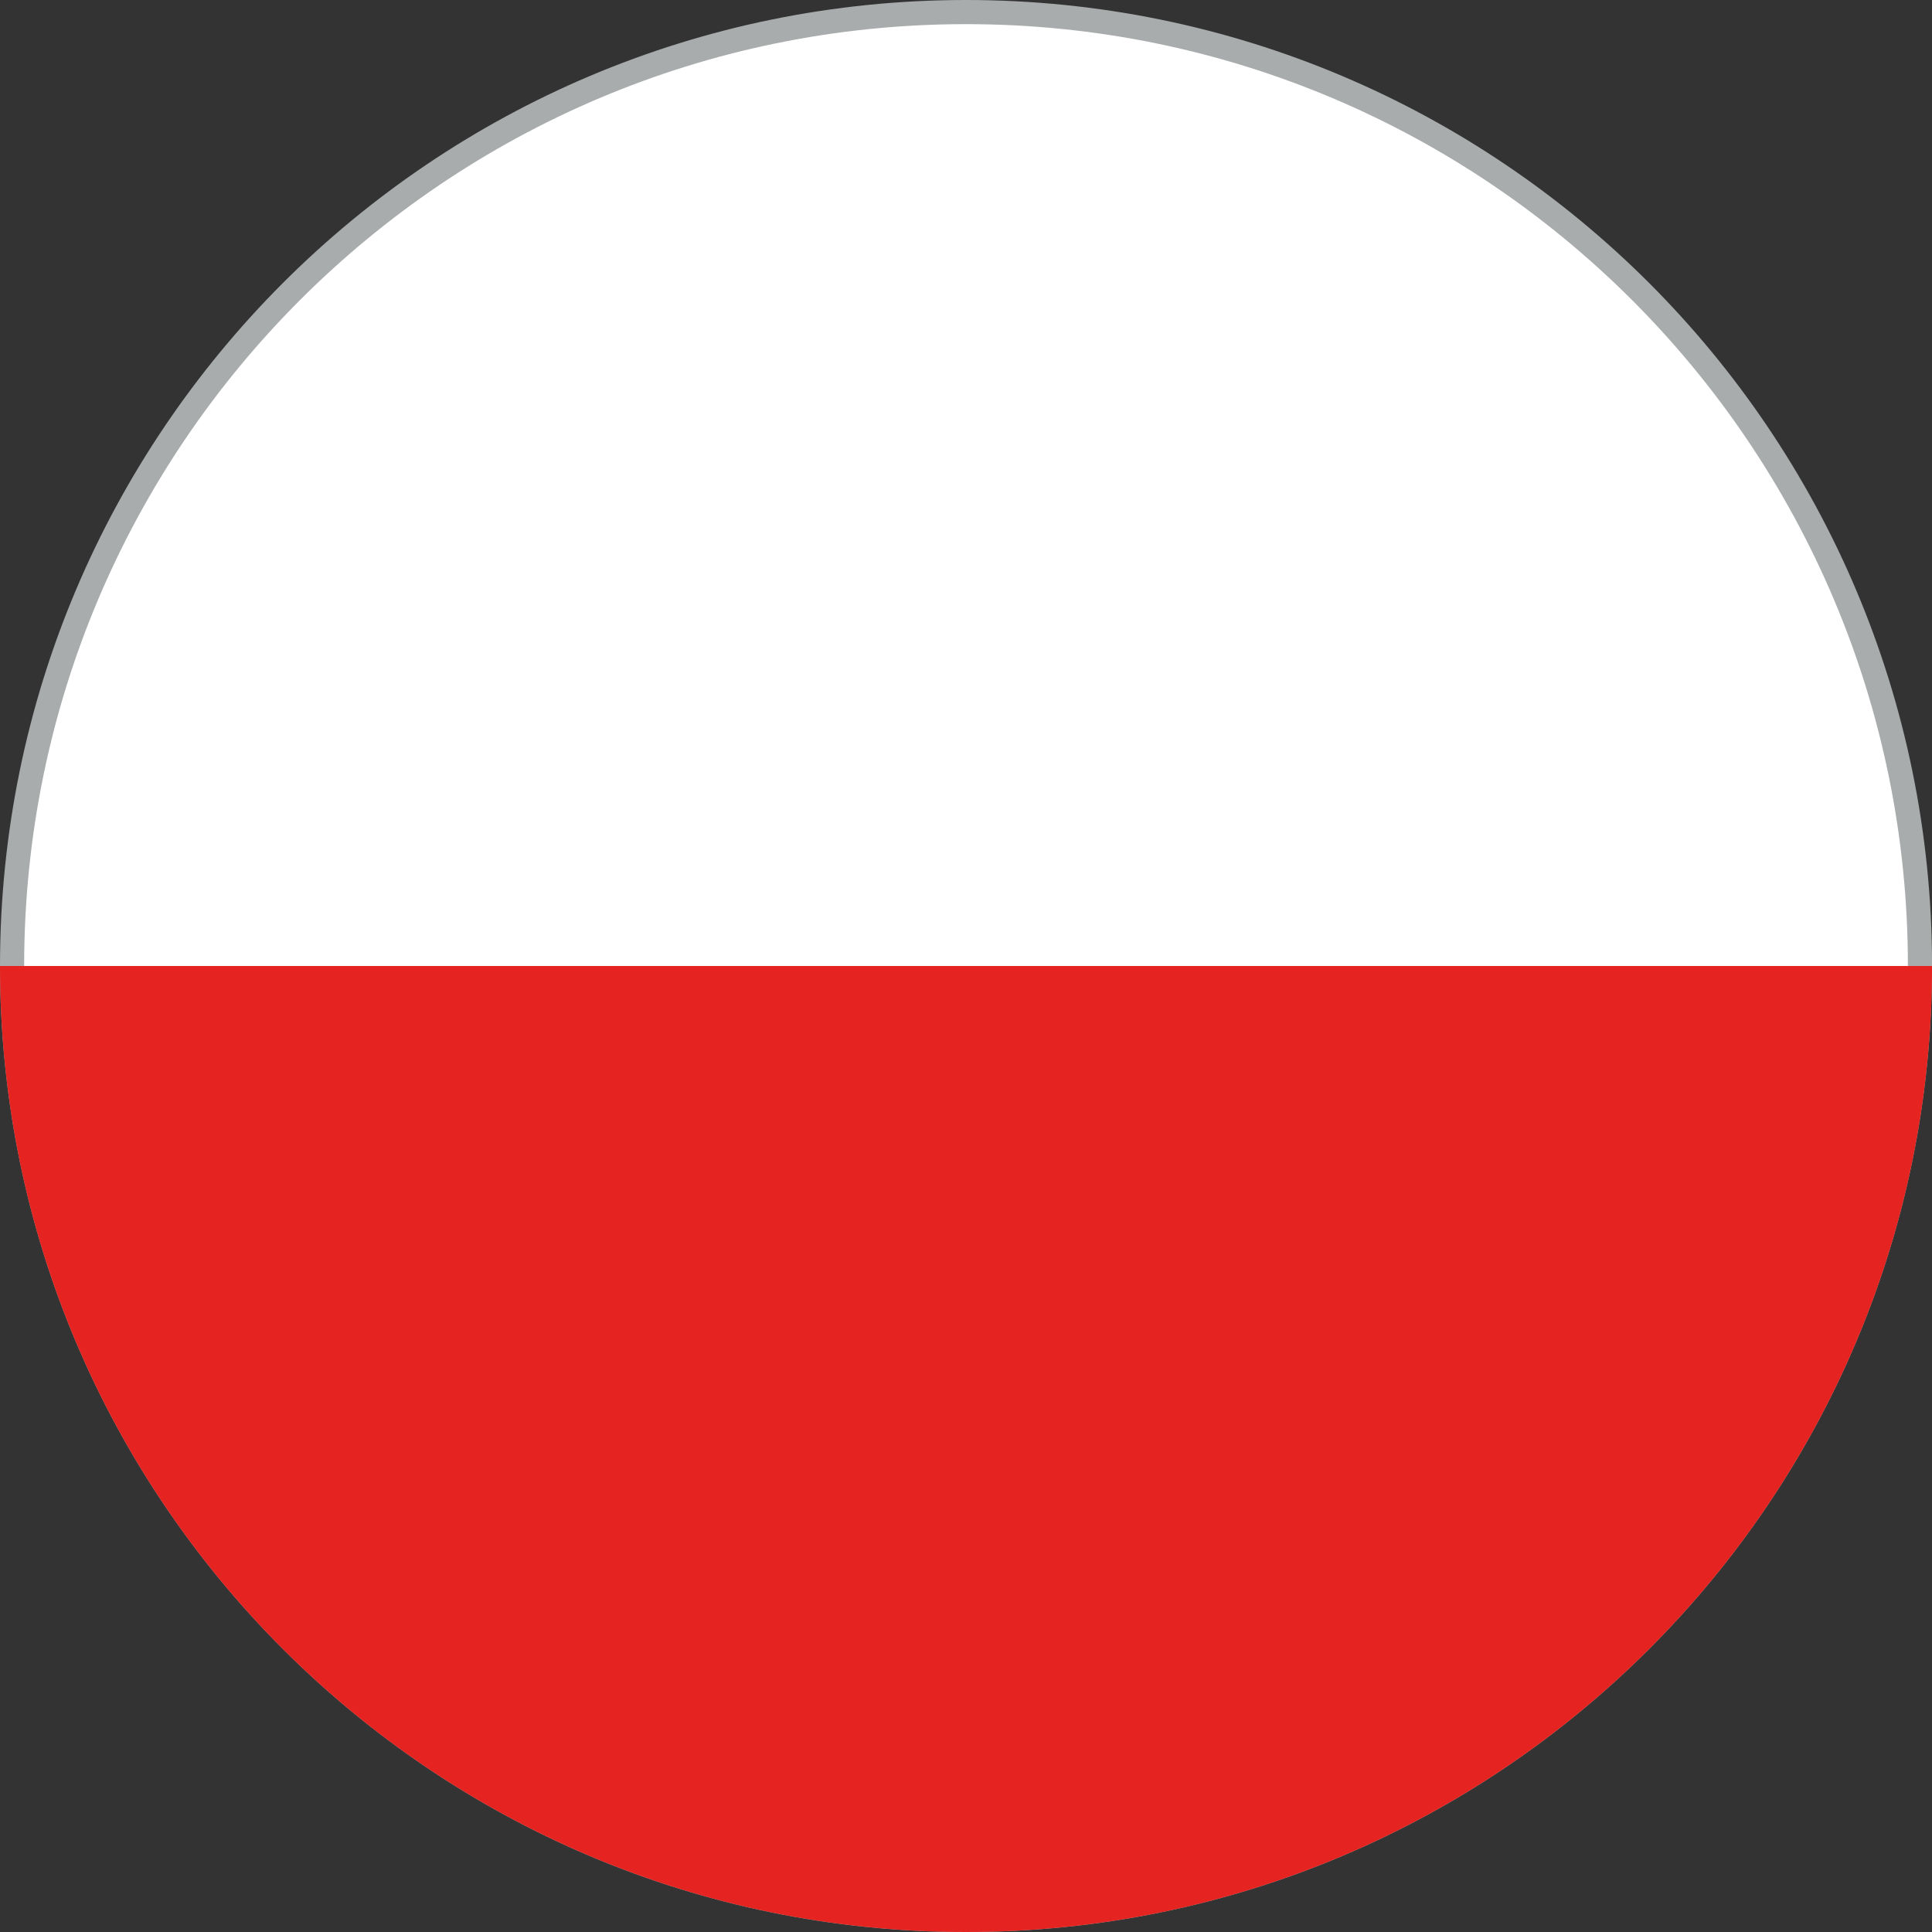 <svg width="40" height="40" viewBox="0 0 40 40" fill="none" xmlns="http://www.w3.org/2000/svg">
<rect x="0" y="0" width="40" height="40" fill="#333333" stroke="none"/>
<g clip-path="url(#clip0_54647_35865)">
<path d="M39.751 20C39.751 30.908 30.908 39.751 20 39.751C9.093 39.751 0.25 30.908 0.25 20C0.25 9.093 9.093 0.25 20 0.25C30.908 0.25 39.751 9.093 39.751 20Z" fill="white" stroke="#A9ACAC" stroke-width="0.5"/>
<path d="M20 40C31.046 40 40.001 31.046 40.001 20H0C0 31.046 8.954 40 20 40Z" fill="#E52421"/>
</g>
<defs>
<clipPath id="clip0_54647_35865">
<rect width="40" height="40" fill="white"/>
</clipPath>
</defs>
</svg>
